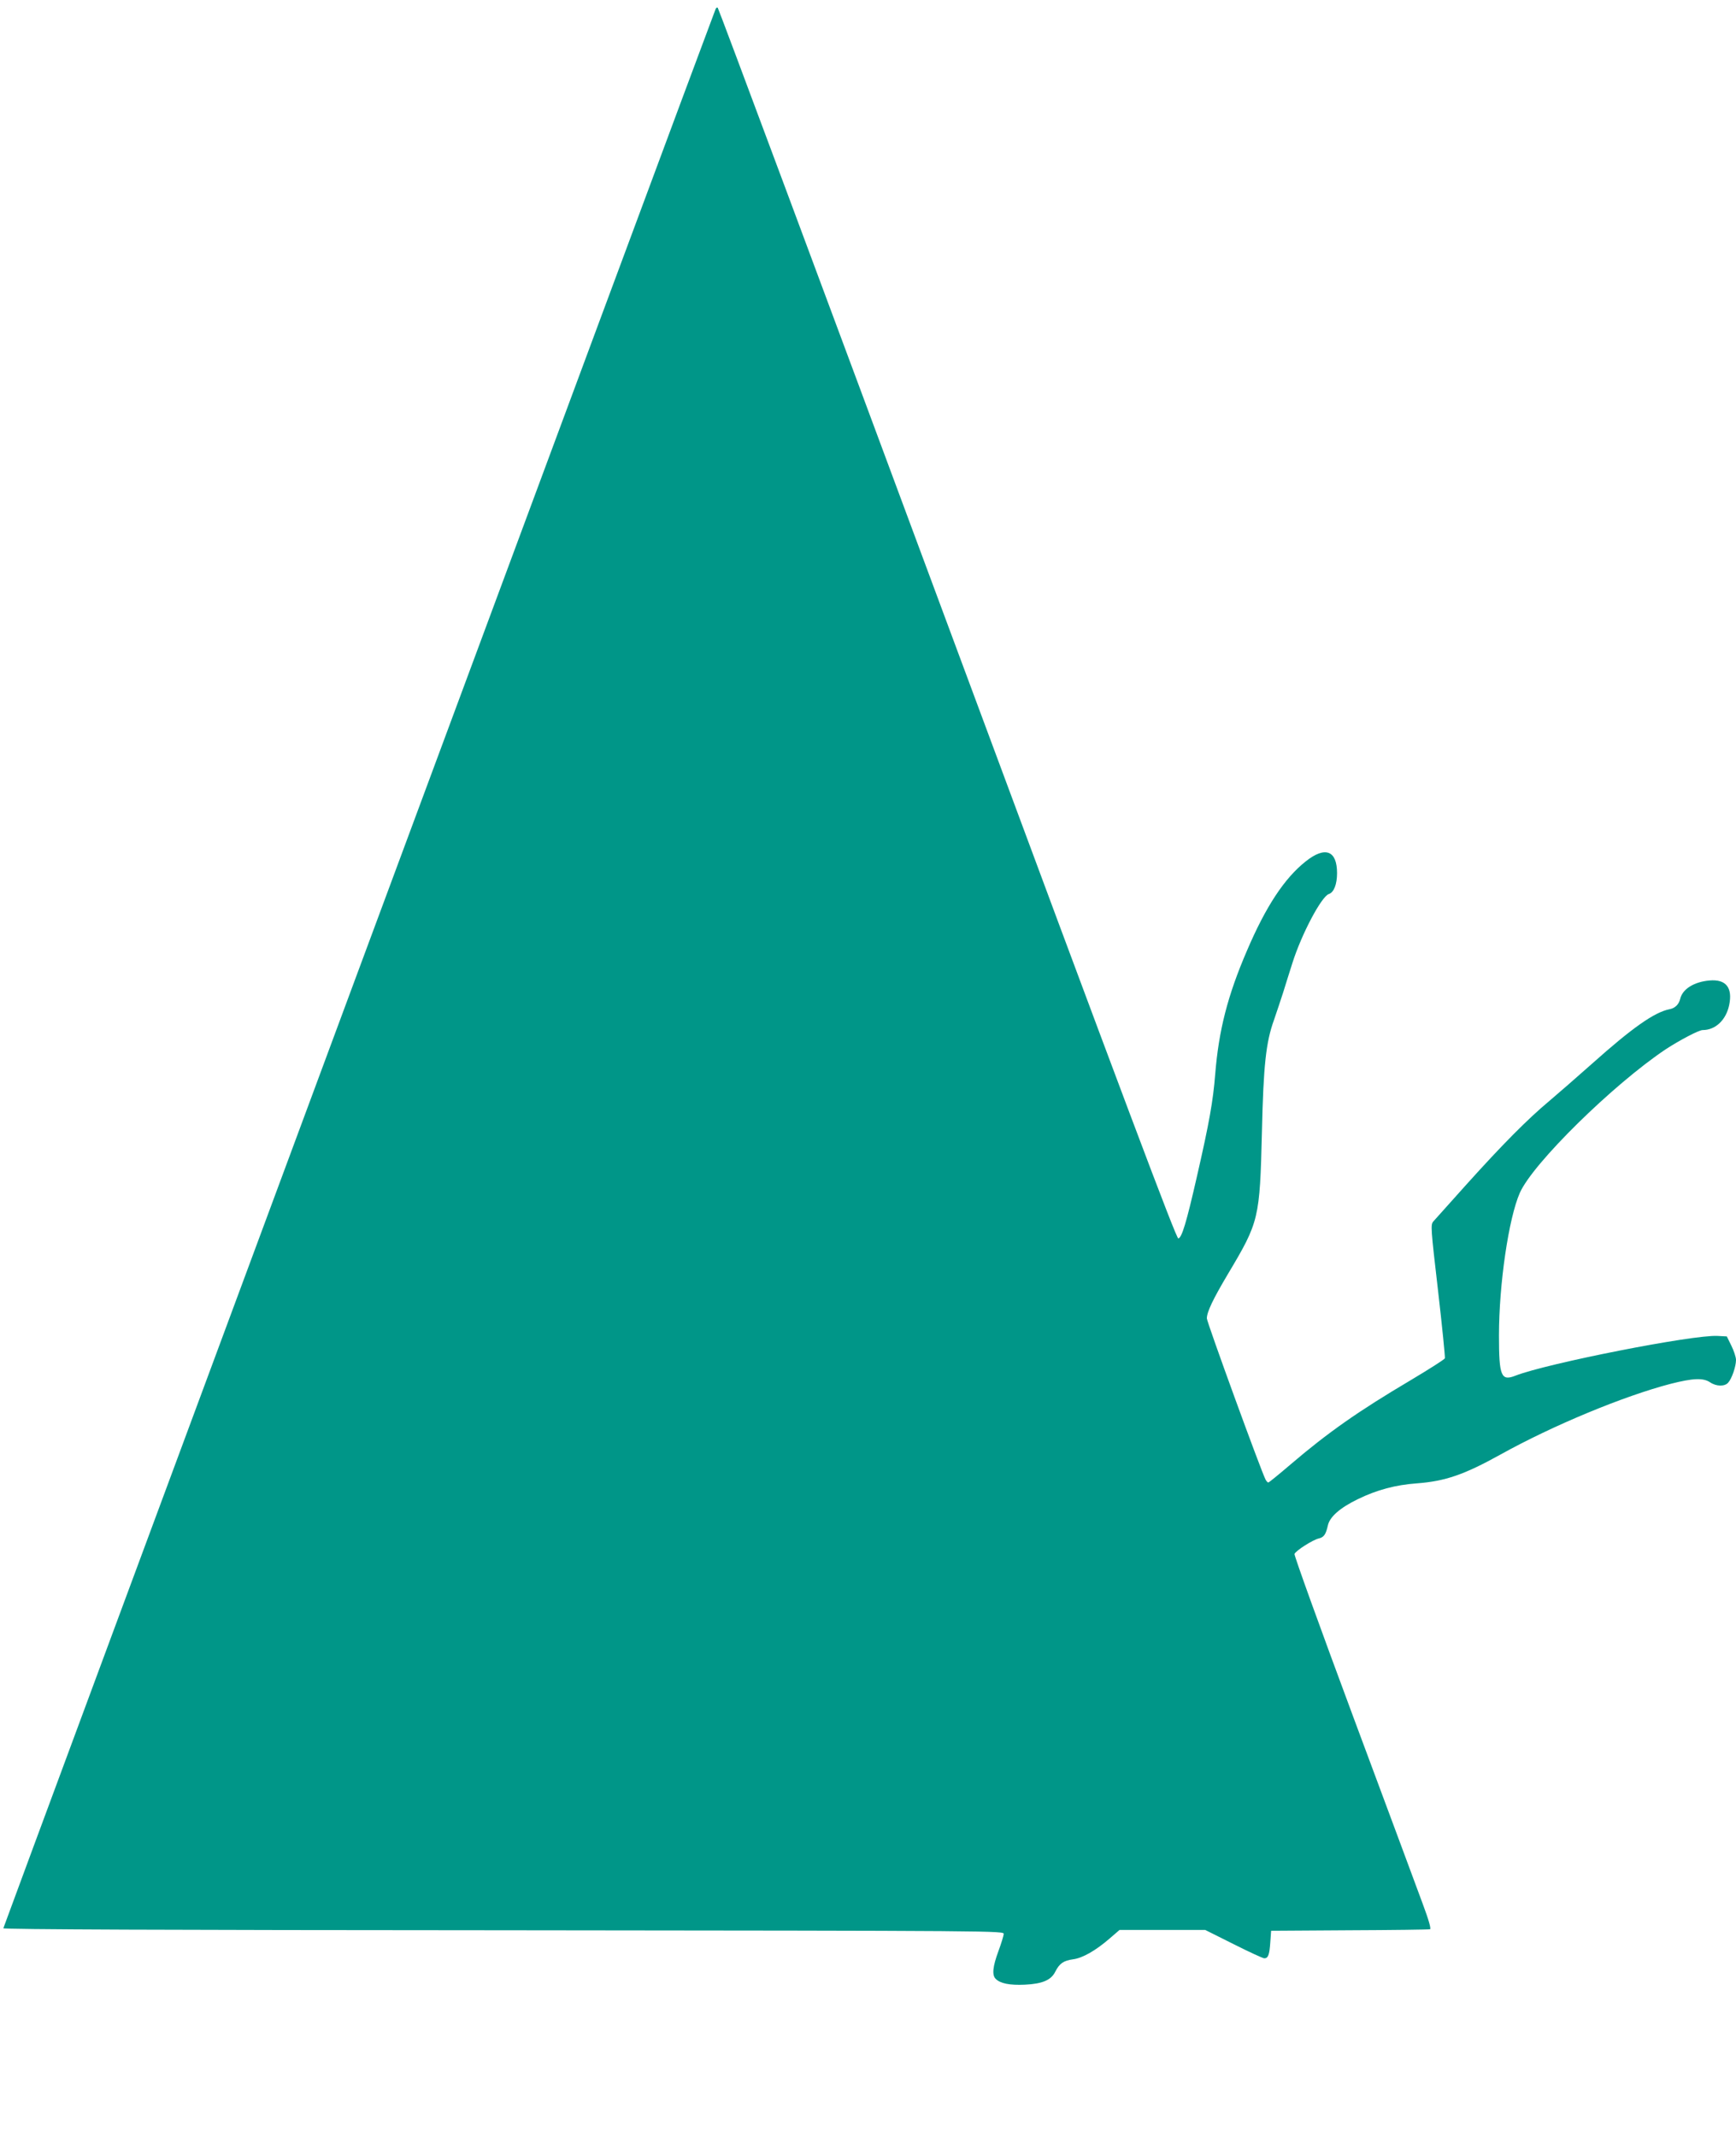 <?xml version="1.0" standalone="no"?>
<!DOCTYPE svg PUBLIC "-//W3C//DTD SVG 20010904//EN"
 "http://www.w3.org/TR/2001/REC-SVG-20010904/DTD/svg10.dtd">
<svg version="1.0" xmlns="http://www.w3.org/2000/svg"
 width="1040pt" height="1280pt" viewBox="0 0 1040 1280"
 preserveAspectRatio="xMidYMid meet">
<g transform="translate(0,1280) scale(0.1,-0.1)"
fill="#009688" stroke="none">
<path d="M4286 12743 c-58 -147 -4266 -11486 -4266 -11493 0 -7 974 -11 2998
-12 2990 -3 2997 -3 2995 -23 -1 -11 -15 -57 -32 -103 -34 -92 -39 -143 -16
-165 27 -28 85 -39 174 -35 105 5 158 27 183 78 25 49 49 66 106 74 57 7 137
53 220 125 l59 51 256 0 257 0 170 -85 c93 -47 176 -85 184 -85 23 0 31 20 36
95 l5 70 470 3 c259 1 475 4 482 6 7 3 -7 54 -44 153 -30 81 -216 583 -414
1114 -198 532 -357 973 -354 981 8 20 110 85 146 93 30 7 42 24 54 78 11 51
72 105 179 157 114 56 228 86 355 95 169 13 281 51 501 173 315 175 738 350
1018 423 134 34 195 37 237 9 37 -25 87 -26 108 -2 22 24 47 97 47 136 0 17
-13 56 -28 86 l-27 55 -56 3 c-147 8 -1024 -165 -1210 -238 -86 -34 -99 -4
-99 240 0 308 58 703 125 855 78 177 560 650 874 860 83 54 198 115 221 115
77 0 140 60 159 149 22 105 -19 157 -118 148 -92 -8 -161 -51 -175 -109 -8
-34 -31 -57 -64 -63 -91 -18 -223 -111 -464 -326 -90 -80 -206 -181 -258 -225
-128 -107 -279 -259 -495 -499 -99 -110 -188 -210 -198 -221 -17 -20 -16 -36
28 -415 25 -216 43 -399 41 -405 -3 -7 -94 -65 -203 -130 -316 -187 -497 -314
-723 -507 -69 -59 -128 -107 -132 -107 -4 0 -11 8 -16 17 -27 51 -352 944
-352 966 0 38 36 114 127 267 186 312 190 329 203 850 9 399 24 537 72 670 16
47 41 121 55 165 14 44 38 123 55 175 55 175 175 401 219 415 30 10 49 58 49
125 0 136 -71 163 -187 71 -128 -101 -240 -271 -353 -536 -116 -269 -169 -478
-190 -740 -13 -161 -35 -287 -109 -610 -64 -281 -91 -369 -112 -373 -12 -2
-307 781 -1383 3680 -752 2026 -1371 3687 -1376 3691 -4 5 -11 0 -14 -10z"/>
</g>
</svg>
